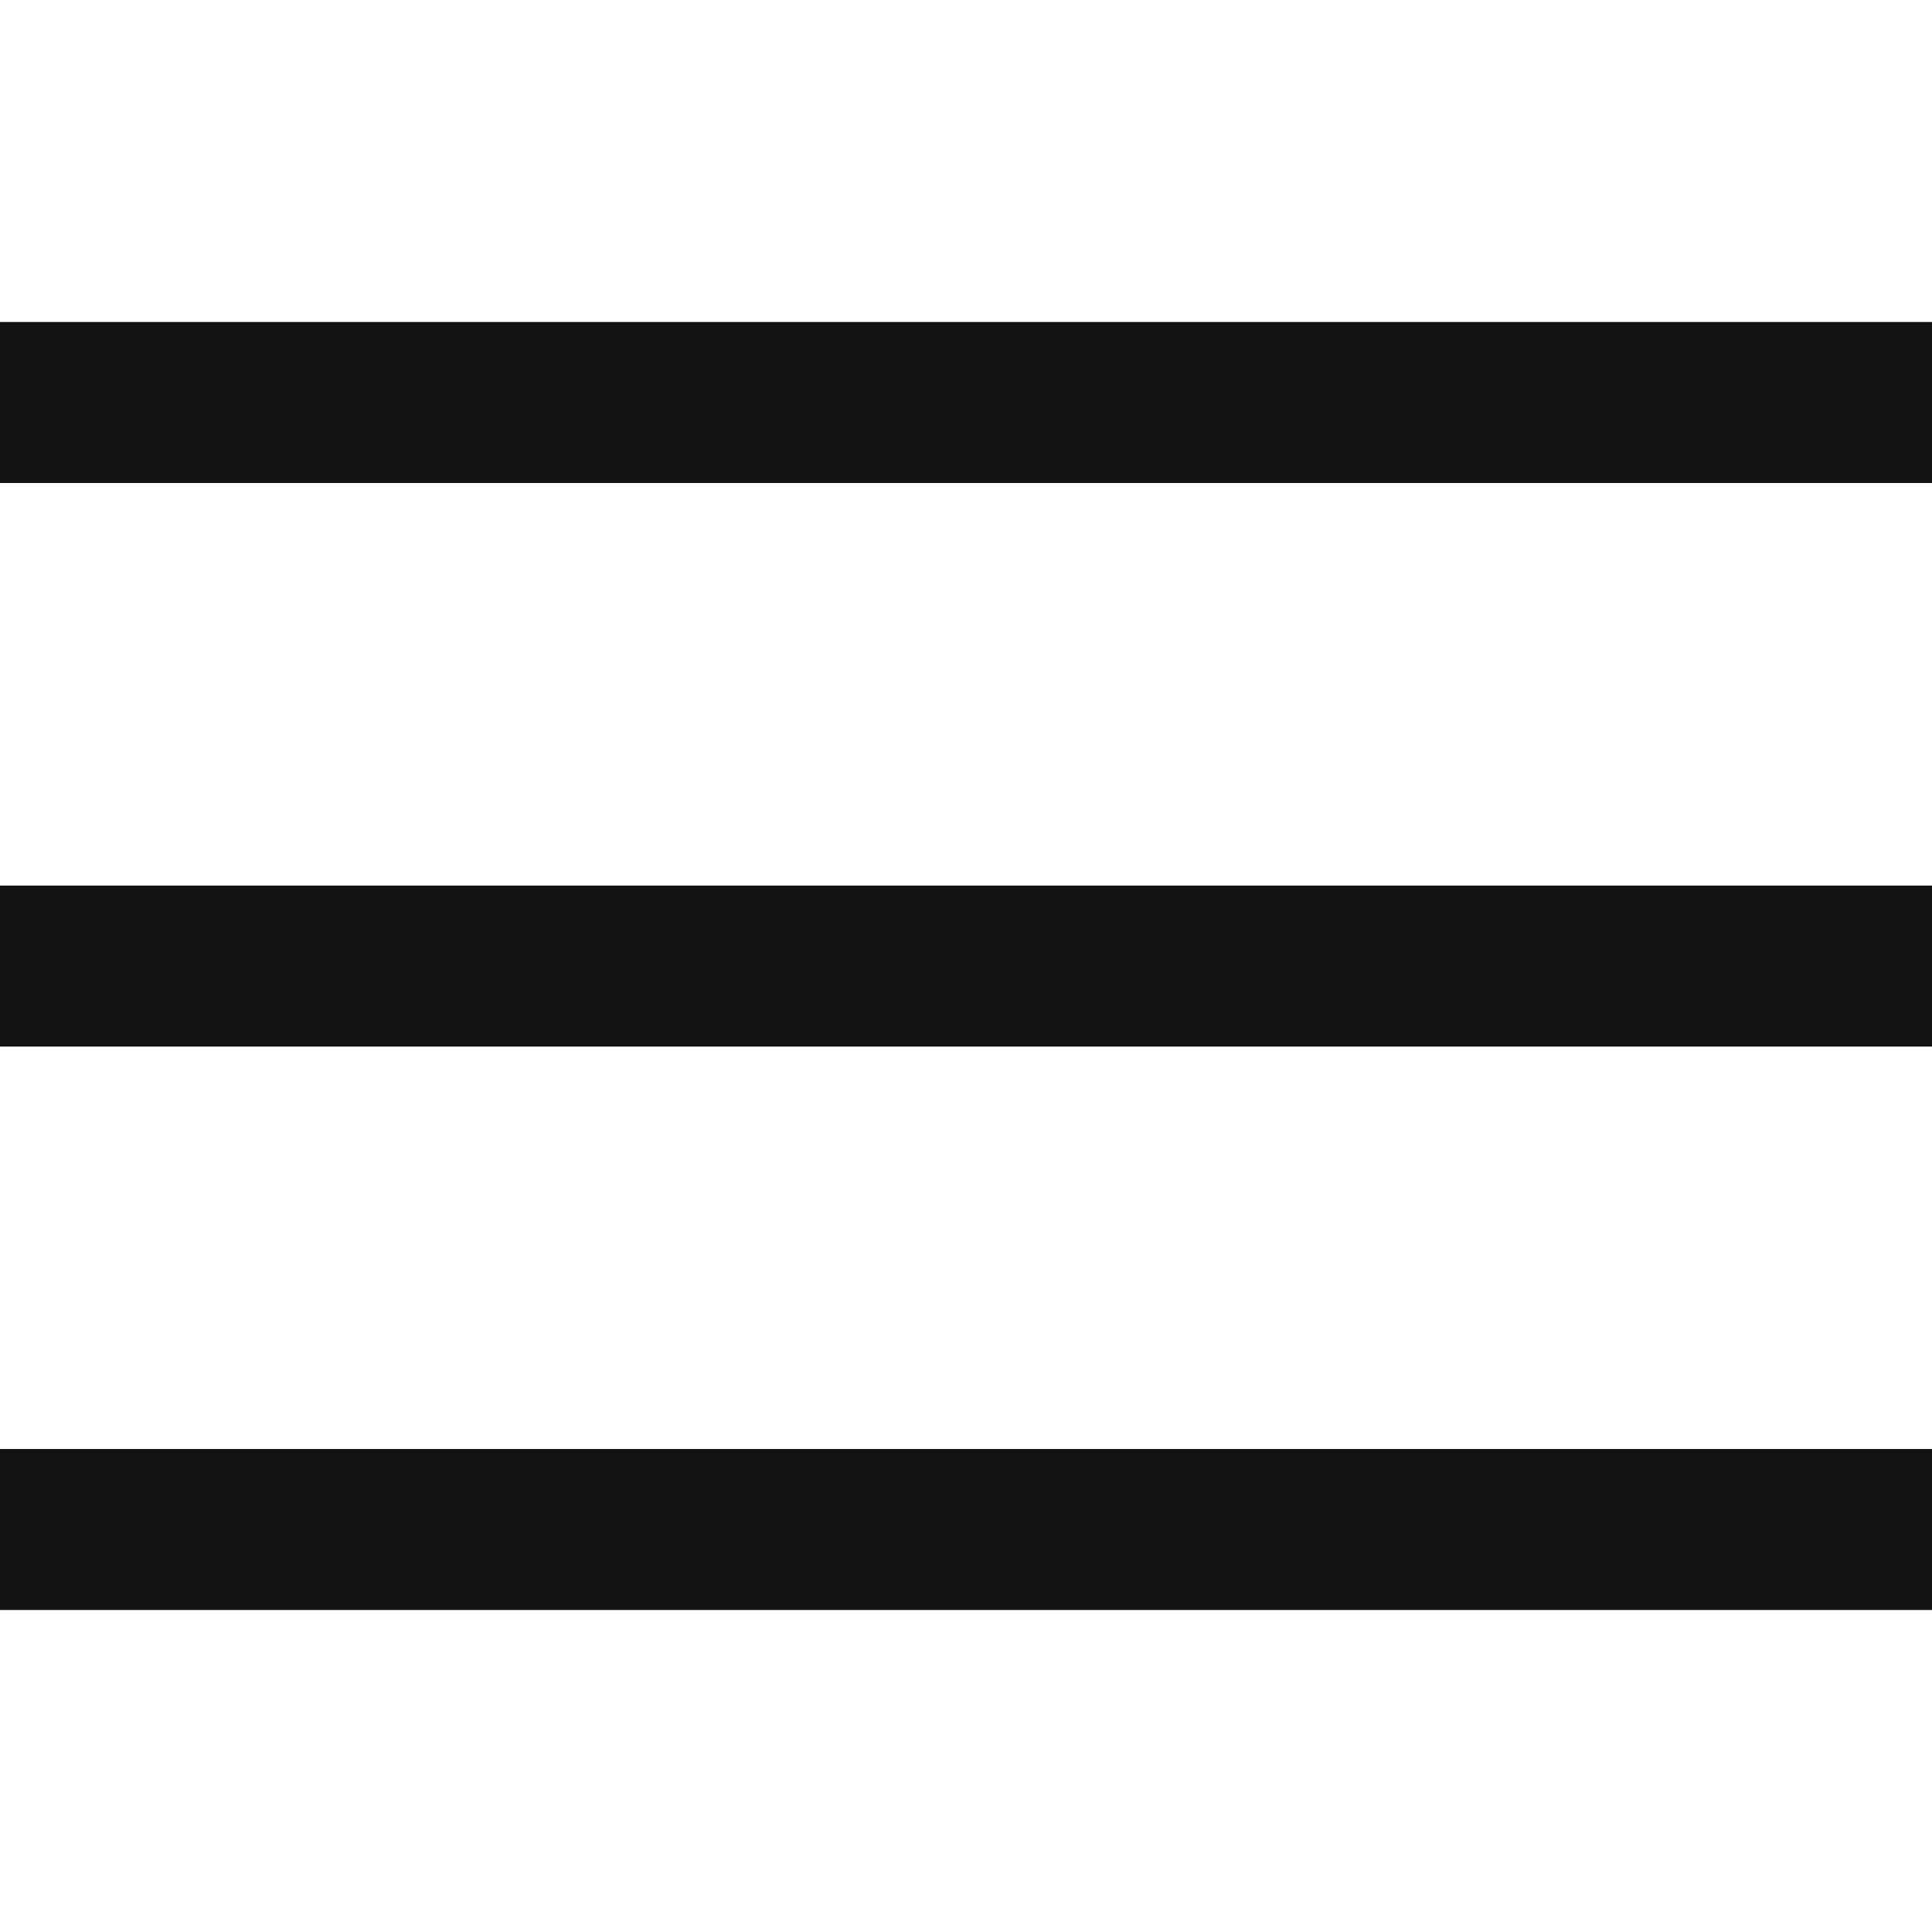 <?xml version="1.0" encoding="UTF-8"?> <svg xmlns="http://www.w3.org/2000/svg" width="24" height="24" viewBox="0 0 24 24" fill="none"><path d="M24 11.001H0V13.001H24V11.001Z" fill="#121212"></path><path d="M24 4H0V6H24V4Z" fill="#121212"></path><path d="M24 18H0V20H24V18Z" fill="#121212"></path></svg> 